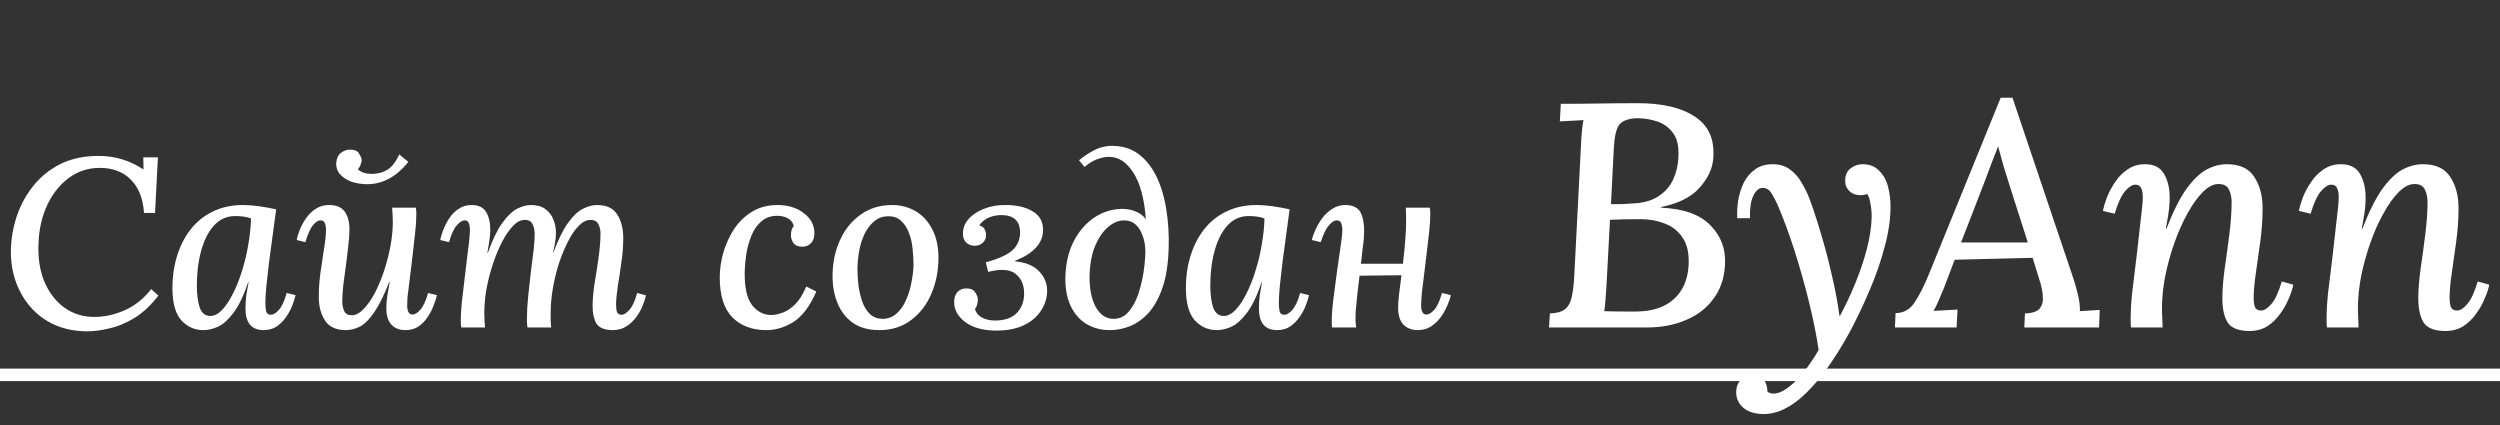<?xml version="1.0" encoding="UTF-8"?> <svg xmlns="http://www.w3.org/2000/svg" width="200" height="34" viewBox="0 0 200 34" fill="none"><rect x="0" y="0" width="200" height="34" fill="#333333" stroke="none"/> <g clip-path="url(#clip0)"> <path d="M7.879 12.473C9.182 12.473 10.377 12.83 11.463 13.546H11.482L11.463 12.588H12.633L12.403 17.035H11.521C11.444 15.885 11.093 14.996 10.466 14.37C9.853 13.744 9.022 13.431 7.974 13.431C7.08 13.431 6.275 13.687 5.559 14.198C4.843 14.709 4.262 15.418 3.815 16.326C3.38 17.22 3.137 18.236 3.086 19.373C3.022 20.549 3.169 21.584 3.527 22.479C3.898 23.373 4.428 24.076 5.118 24.588C5.821 25.099 6.633 25.354 7.553 25.354C8.358 25.354 9.169 25.175 9.987 24.818C10.805 24.447 11.508 23.885 12.096 23.131L12.671 23.648C12.057 24.441 11.412 25.041 10.735 25.45C10.057 25.859 9.393 26.134 8.741 26.274C8.102 26.428 7.521 26.505 6.997 26.505C6.026 26.505 5.15 26.332 4.371 25.987C3.604 25.642 2.952 25.156 2.415 24.53C1.879 23.904 1.476 23.182 1.208 22.364C0.939 21.533 0.831 20.645 0.882 19.699C0.933 18.805 1.112 17.929 1.419 17.073C1.738 16.217 2.185 15.444 2.76 14.754C3.348 14.051 4.064 13.495 4.907 13.086C5.764 12.677 6.754 12.473 7.879 12.473ZM19.448 16.402C19.831 16.402 20.253 16.434 20.713 16.498C21.173 16.562 21.633 16.645 22.093 16.747C22.004 17.425 21.908 18.134 21.806 18.875C21.703 19.604 21.608 20.319 21.518 21.022C21.441 21.712 21.371 22.338 21.307 22.901C21.256 23.463 21.23 23.904 21.23 24.223C21.23 24.466 21.25 24.69 21.288 24.894C21.339 25.086 21.467 25.182 21.671 25.182C21.863 25.182 22.074 25.054 22.304 24.798C22.547 24.53 22.758 24.076 22.936 23.437L23.646 23.61C23.595 23.853 23.505 24.134 23.377 24.453C23.262 24.76 23.096 25.067 22.879 25.373C22.675 25.667 22.425 25.917 22.131 26.121C21.837 26.313 21.492 26.409 21.096 26.409C20.125 26.409 19.639 25.834 19.639 24.683C19.639 24.377 19.659 24.044 19.697 23.687C19.748 23.329 19.812 22.965 19.889 22.594H19.85C19.48 23.68 19.084 24.498 18.662 25.048C18.253 25.584 17.844 25.949 17.435 26.14C17.026 26.319 16.636 26.409 16.266 26.409C15.575 26.409 14.988 26.147 14.502 25.623C14.029 25.086 13.793 24.217 13.793 23.016C13.793 22.134 13.914 21.297 14.157 20.505C14.4 19.699 14.758 18.99 15.23 18.377C15.703 17.763 16.291 17.284 16.994 16.939C17.71 16.581 18.528 16.402 19.448 16.402ZM18.815 17.284C18.138 17.284 17.569 17.54 17.109 18.051C16.662 18.549 16.323 19.22 16.093 20.064C15.863 20.894 15.748 21.821 15.748 22.843C15.748 23.559 15.825 24.147 15.978 24.607C16.144 25.054 16.425 25.278 16.822 25.278C17.141 25.278 17.454 25.118 17.761 24.798C18.08 24.466 18.374 24.025 18.643 23.476C18.924 22.926 19.167 22.313 19.371 21.636C19.588 20.945 19.754 20.242 19.869 19.527C19.997 18.811 20.067 18.128 20.08 17.476C19.748 17.348 19.326 17.284 18.815 17.284ZM27.669 26.409C26.889 26.409 26.333 26.153 26.001 25.642C25.669 25.131 25.502 24.505 25.502 23.763C25.502 23.137 25.547 22.485 25.637 21.808C25.739 21.131 25.835 20.492 25.924 19.891C26.026 19.29 26.078 18.792 26.078 18.396C26.078 18.166 26.046 17.98 25.982 17.84C25.93 17.699 25.816 17.629 25.637 17.629C25.445 17.629 25.24 17.763 25.023 18.032C24.819 18.287 24.621 18.735 24.429 19.373L23.739 19.201C23.777 18.958 23.86 18.683 23.988 18.377C24.116 18.057 24.282 17.75 24.486 17.457C24.704 17.15 24.959 16.901 25.253 16.709C25.56 16.505 25.918 16.402 26.327 16.402C26.902 16.402 27.317 16.575 27.573 16.92C27.828 17.265 27.956 17.744 27.956 18.358C27.956 18.728 27.924 19.169 27.86 19.68C27.809 20.179 27.745 20.703 27.669 21.252C27.592 21.802 27.522 22.332 27.458 22.843C27.407 23.342 27.381 23.776 27.381 24.147C27.381 24.39 27.432 24.632 27.534 24.875C27.637 25.105 27.841 25.22 28.148 25.22C28.454 25.22 28.761 25.06 29.068 24.741C29.387 24.421 29.688 24 29.969 23.476C30.25 22.939 30.499 22.345 30.716 21.693C30.934 21.041 31.106 20.377 31.234 19.699C31.362 19.009 31.426 18.358 31.426 17.744C31.426 17.565 31.419 17.373 31.407 17.169C31.394 16.965 31.381 16.779 31.368 16.613H33.266C33.292 16.754 33.304 16.869 33.304 16.958C33.304 17.048 33.304 17.143 33.304 17.246C33.304 17.604 33.272 18.07 33.209 18.645C33.145 19.207 33.055 20 32.94 21.022C32.838 21.84 32.761 22.46 32.71 22.881C32.659 23.303 32.621 23.623 32.595 23.84C32.582 24.057 32.576 24.255 32.576 24.434C32.576 24.92 32.717 25.163 32.998 25.163C33.189 25.163 33.4 25.035 33.63 24.779C33.86 24.524 34.065 24.076 34.244 23.437L34.953 23.61C34.902 23.853 34.812 24.134 34.684 24.453C34.569 24.76 34.41 25.067 34.205 25.373C34.014 25.667 33.771 25.917 33.477 26.121C33.183 26.313 32.838 26.409 32.442 26.409C31.956 26.409 31.579 26.262 31.311 25.968C31.042 25.674 30.908 25.246 30.908 24.683C30.908 24.351 30.934 24.012 30.985 23.667C31.049 23.31 31.113 22.939 31.177 22.556H31.138C30.742 23.578 30.352 24.37 29.969 24.933C29.598 25.495 29.221 25.885 28.838 26.102C28.454 26.306 28.065 26.409 27.669 26.409ZM29.394 14.735C28.947 14.735 28.525 14.671 28.129 14.543C27.745 14.402 27.439 14.204 27.209 13.949C26.979 13.693 26.876 13.373 26.902 12.99C26.94 12.632 27.068 12.377 27.285 12.223C27.502 12.057 27.733 11.974 27.975 11.974C28.346 11.961 28.595 12.064 28.723 12.281C28.863 12.498 28.934 12.69 28.934 12.856C28.921 12.958 28.889 13.073 28.838 13.201C28.799 13.316 28.729 13.431 28.627 13.546C28.895 13.789 29.26 13.91 29.72 13.91C30.282 13.91 30.768 13.757 31.177 13.45C31.33 13.322 31.471 13.163 31.598 12.971C31.726 12.779 31.841 12.575 31.943 12.357L32.672 12.952C32.199 13.54 31.681 13.987 31.119 14.294C30.57 14.588 29.994 14.735 29.394 14.735ZM49.037 26.409C48.398 26.409 47.964 26.242 47.733 25.91C47.516 25.565 47.408 25.08 47.408 24.453C47.408 23.968 47.459 23.386 47.561 22.709C47.676 22.019 47.785 21.316 47.887 20.6C47.989 19.872 48.04 19.22 48.04 18.645C48.04 18.402 47.983 18.166 47.868 17.936C47.766 17.706 47.555 17.591 47.235 17.591C46.916 17.591 46.603 17.75 46.296 18.07C45.989 18.377 45.702 18.798 45.433 19.335C45.165 19.859 44.922 20.447 44.705 21.099C44.5 21.75 44.341 22.415 44.226 23.092C44.111 23.77 44.053 24.415 44.053 25.029C44.053 25.22 44.053 25.418 44.053 25.623C44.066 25.814 44.079 26.006 44.091 26.198H42.194C42.181 26.044 42.168 25.91 42.155 25.795C42.155 25.667 42.155 25.546 42.155 25.431C42.155 24.933 42.187 24.37 42.251 23.744C42.315 23.105 42.385 22.46 42.462 21.808C42.551 21.156 42.628 20.549 42.692 19.987C42.756 19.425 42.782 18.958 42.769 18.588C42.756 18.345 42.698 18.121 42.596 17.917C42.494 17.699 42.289 17.591 41.983 17.591C41.663 17.591 41.35 17.75 41.043 18.07C40.737 18.39 40.443 18.818 40.162 19.354C39.893 19.878 39.651 20.466 39.433 21.118C39.216 21.77 39.043 22.441 38.916 23.131C38.801 23.808 38.743 24.453 38.743 25.067C38.743 25.246 38.749 25.437 38.762 25.642C38.775 25.846 38.788 26.032 38.801 26.198H36.903C36.89 26.044 36.877 25.929 36.864 25.853C36.864 25.763 36.864 25.667 36.864 25.565C36.864 25.22 36.89 24.779 36.941 24.242C37.005 23.706 37.095 22.939 37.21 21.942C37.312 21.111 37.389 20.473 37.44 20.025C37.504 19.578 37.542 19.239 37.555 19.009C37.58 18.767 37.593 18.556 37.593 18.377C37.593 18.16 37.561 17.98 37.497 17.84C37.446 17.699 37.337 17.629 37.171 17.629C36.98 17.629 36.769 17.763 36.539 18.032C36.309 18.287 36.104 18.735 35.925 19.373L35.216 19.201C35.267 18.958 35.35 18.683 35.465 18.377C35.593 18.057 35.753 17.75 35.944 17.457C36.149 17.15 36.398 16.901 36.692 16.709C36.986 16.505 37.331 16.402 37.727 16.402C38.289 16.402 38.679 16.594 38.897 16.977C39.127 17.361 39.235 17.859 39.222 18.473C39.21 18.805 39.178 19.118 39.127 19.412C39.075 19.693 39.031 19.961 38.992 20.217H39.031C39.401 19.182 39.785 18.39 40.181 17.84C40.577 17.291 40.967 16.913 41.35 16.709C41.746 16.505 42.123 16.402 42.481 16.402C42.967 16.402 43.35 16.511 43.631 16.728C43.925 16.945 44.136 17.22 44.264 17.552C44.404 17.885 44.475 18.23 44.475 18.588C44.475 18.869 44.456 19.118 44.417 19.335C44.392 19.54 44.334 19.821 44.245 20.179H44.283C44.666 19.143 45.056 18.358 45.452 17.821C45.849 17.271 46.238 16.901 46.622 16.709C47.018 16.505 47.395 16.402 47.753 16.402C48.532 16.402 49.075 16.658 49.382 17.169C49.702 17.667 49.861 18.294 49.861 19.048C49.861 19.674 49.81 20.326 49.708 21.003C49.618 21.68 49.523 22.319 49.42 22.92C49.331 23.52 49.286 24.019 49.286 24.415C49.286 24.645 49.312 24.83 49.363 24.971C49.427 25.111 49.548 25.182 49.727 25.182C49.906 25.182 50.111 25.054 50.341 24.798C50.583 24.543 50.794 24.089 50.973 23.437L51.682 23.629C51.631 23.859 51.542 24.134 51.414 24.453C51.286 24.773 51.114 25.08 50.897 25.373C50.679 25.667 50.411 25.917 50.091 26.121C49.785 26.313 49.433 26.409 49.037 26.409ZM62.2 16.402C63.043 16.402 63.746 16.619 64.309 17.054C64.871 17.476 65.152 18.012 65.152 18.664C65.152 18.984 65.069 19.239 64.903 19.431C64.737 19.623 64.507 19.725 64.213 19.738C63.855 19.738 63.605 19.636 63.465 19.431C63.337 19.214 63.273 19.016 63.273 18.837C63.273 18.722 63.286 18.6 63.312 18.473C63.337 18.332 63.401 18.204 63.503 18.089C63.439 17.808 63.286 17.604 63.043 17.476C62.8 17.335 62.513 17.265 62.181 17.265C61.669 17.265 61.248 17.412 60.915 17.706C60.583 17.987 60.321 18.358 60.129 18.818C59.938 19.278 59.797 19.77 59.708 20.294C59.631 20.805 59.586 21.291 59.574 21.75C59.561 23.003 59.759 23.891 60.168 24.415C60.577 24.926 61.075 25.188 61.663 25.201C61.97 25.201 62.289 25.137 62.621 25.009C62.966 24.881 63.299 24.658 63.618 24.338C63.951 24.006 64.245 23.533 64.5 22.92L65.305 23.322C64.807 24.473 64.206 25.278 63.503 25.738C62.8 26.185 62.066 26.409 61.299 26.409C60.174 26.409 59.273 26.07 58.596 25.393C57.919 24.703 57.58 23.642 57.58 22.211C57.58 21.584 57.669 20.939 57.848 20.274C58.04 19.597 58.321 18.965 58.692 18.377C59.075 17.789 59.554 17.316 60.129 16.958C60.717 16.588 61.407 16.402 62.2 16.402ZM71.376 16.402C72.066 16.402 72.693 16.568 73.255 16.901C73.817 17.233 74.258 17.712 74.578 18.338C74.91 18.965 75.076 19.725 75.076 20.619C75.076 21.642 74.891 22.594 74.52 23.476C74.15 24.358 73.606 25.067 72.891 25.604C72.188 26.14 71.338 26.409 70.341 26.409C69.498 26.409 68.795 26.217 68.233 25.834C67.683 25.437 67.274 24.913 67.006 24.262C66.737 23.61 66.603 22.888 66.603 22.096C66.603 21.06 66.795 20.115 67.178 19.259C67.562 18.39 68.111 17.699 68.827 17.188C69.543 16.664 70.392 16.402 71.376 16.402ZM71.089 17.303C70.578 17.29 70.137 17.476 69.766 17.859C69.395 18.23 69.108 18.735 68.903 19.373C68.712 20.012 68.61 20.722 68.597 21.501C68.597 21.923 68.622 22.364 68.674 22.824C68.737 23.284 68.84 23.719 68.98 24.128C69.121 24.524 69.319 24.85 69.574 25.105C69.843 25.361 70.175 25.495 70.571 25.508C71.019 25.508 71.395 25.373 71.702 25.105C72.022 24.824 72.277 24.466 72.469 24.032C72.674 23.584 72.82 23.111 72.91 22.613C73.012 22.115 73.07 21.648 73.082 21.214C73.082 20.792 73.057 20.358 73.006 19.91C72.967 19.45 72.872 19.029 72.718 18.645C72.578 18.249 72.373 17.929 72.105 17.687C71.849 17.431 71.51 17.303 71.089 17.303ZM79.706 26.447C78.671 26.447 77.847 26.223 77.233 25.776C76.62 25.316 76.32 24.767 76.332 24.128C76.332 23.834 76.415 23.584 76.582 23.38C76.76 23.175 77.003 23.073 77.31 23.073C77.655 23.073 77.891 23.182 78.019 23.399C78.16 23.604 78.23 23.795 78.23 23.974C78.23 24.102 78.211 24.23 78.172 24.358C78.147 24.485 78.09 24.6 78 24.703C78.064 24.997 78.243 25.227 78.537 25.393C78.831 25.559 79.182 25.642 79.591 25.642C80.358 25.642 80.939 25.444 81.335 25.048C81.732 24.639 81.93 24.115 81.93 23.476C81.93 22.786 81.7 22.262 81.24 21.904C80.792 21.546 80.064 21.495 79.054 21.75L78.863 20.984C79.898 20.703 80.613 20.377 81.01 20.006C81.406 19.636 81.604 19.169 81.604 18.607C81.604 17.674 81.105 17.207 80.109 17.207C79.713 17.207 79.355 17.284 79.035 17.437C78.728 17.591 78.498 17.789 78.345 18.032C78.562 18.096 78.703 18.198 78.767 18.338C78.843 18.466 78.882 18.632 78.882 18.837C78.882 19.054 78.799 19.246 78.633 19.412C78.466 19.578 78.249 19.661 77.981 19.661C77.713 19.661 77.489 19.578 77.31 19.412C77.131 19.246 77.041 19.022 77.041 18.741C77.016 18.306 77.156 17.91 77.463 17.552C77.77 17.195 78.185 16.913 78.709 16.709C79.246 16.492 79.828 16.39 80.454 16.402C81.335 16.402 82.051 16.568 82.601 16.901C83.163 17.22 83.444 17.719 83.444 18.396C83.444 19.444 82.697 20.268 81.201 20.869V20.907C82.045 20.984 82.684 21.246 83.118 21.693C83.553 22.14 83.77 22.658 83.77 23.246C83.77 23.821 83.61 24.351 83.291 24.837C82.984 25.322 82.53 25.712 81.93 26.006C81.329 26.3 80.588 26.447 79.706 26.447ZM88.776 26.409C88.098 26.409 87.485 26.249 86.936 25.929C86.399 25.61 85.977 25.137 85.67 24.511C85.364 23.885 85.217 23.111 85.229 22.191C85.255 21.105 85.472 20.153 85.881 19.335C86.303 18.505 86.859 17.859 87.549 17.399C88.239 16.939 88.999 16.709 89.83 16.709C90.213 16.722 90.558 16.792 90.865 16.92C91.185 17.048 91.453 17.252 91.67 17.533C91.543 15.872 91.204 14.626 90.654 13.795C90.118 12.965 89.479 12.549 88.737 12.549C88.418 12.549 88.092 12.613 87.76 12.741C87.427 12.869 87.095 13.073 86.763 13.354L86.322 12.818C86.782 12.447 87.217 12.166 87.626 11.974C88.034 11.77 88.482 11.667 88.967 11.667C89.785 11.667 90.488 11.885 91.076 12.319C91.664 12.754 92.143 13.354 92.514 14.121C92.884 14.875 93.146 15.751 93.3 16.747C93.466 17.744 93.53 18.798 93.491 19.91C93.453 21.124 93.293 22.147 93.012 22.977C92.731 23.808 92.367 24.479 91.919 24.99C91.472 25.488 90.974 25.853 90.424 26.083C89.888 26.3 89.338 26.409 88.776 26.409ZM89.082 25.508C89.619 25.508 90.06 25.271 90.405 24.798C90.763 24.326 91.038 23.719 91.229 22.977C91.434 22.223 91.562 21.425 91.613 20.581C91.677 19.763 91.555 19.067 91.249 18.492C90.955 17.917 90.514 17.629 89.926 17.629C89.491 17.629 89.063 17.808 88.641 18.166C88.233 18.511 87.888 19.016 87.606 19.68C87.338 20.332 87.191 21.124 87.165 22.057C87.153 23.105 87.319 23.942 87.664 24.568C88.022 25.195 88.495 25.508 89.082 25.508ZM100.524 16.402C100.907 16.402 101.329 16.434 101.789 16.498C102.249 16.562 102.709 16.645 103.169 16.747C103.08 17.425 102.984 18.134 102.882 18.875C102.78 19.604 102.684 20.319 102.594 21.022C102.518 21.712 102.447 22.338 102.383 22.901C102.332 23.463 102.307 23.904 102.307 24.223C102.307 24.466 102.326 24.69 102.364 24.894C102.415 25.086 102.543 25.182 102.748 25.182C102.939 25.182 103.15 25.054 103.38 24.798C103.623 24.53 103.834 24.076 104.013 23.437L104.722 23.61C104.671 23.853 104.581 24.134 104.454 24.453C104.339 24.76 104.173 25.067 103.955 25.373C103.751 25.667 103.502 25.917 103.208 26.121C102.914 26.313 102.569 26.409 102.173 26.409C101.201 26.409 100.716 25.834 100.716 24.683C100.716 24.377 100.735 24.044 100.773 23.687C100.824 23.329 100.888 22.965 100.965 22.594H100.927C100.556 23.68 100.16 24.498 99.738 25.048C99.329 25.584 98.92 25.949 98.511 26.14C98.102 26.319 97.713 26.409 97.342 26.409C96.652 26.409 96.064 26.147 95.578 25.623C95.105 25.086 94.869 24.217 94.869 23.016C94.869 22.134 94.99 21.297 95.233 20.505C95.476 19.699 95.834 18.99 96.307 18.377C96.779 17.763 97.367 17.284 98.07 16.939C98.786 16.581 99.604 16.402 100.524 16.402ZM99.891 17.284C99.214 17.284 98.645 17.54 98.185 18.051C97.738 18.549 97.399 19.22 97.169 20.064C96.939 20.894 96.824 21.821 96.824 22.843C96.824 23.559 96.901 24.147 97.054 24.607C97.22 25.054 97.502 25.278 97.898 25.278C98.217 25.278 98.53 25.118 98.837 24.798C99.156 24.466 99.451 24.025 99.719 23.476C100 22.926 100.243 22.313 100.447 21.636C100.665 20.945 100.831 20.242 100.946 19.527C101.073 18.811 101.144 18.128 101.157 17.476C100.824 17.348 100.403 17.284 99.891 17.284ZM113.422 26.409C112.95 26.409 112.566 26.262 112.272 25.968C111.991 25.674 111.85 25.22 111.85 24.607C111.85 24.326 111.876 23.961 111.927 23.514C111.991 23.054 112.055 22.556 112.119 22.019L108.764 22.057C108.7 22.53 108.643 23.009 108.592 23.495C108.541 23.968 108.496 24.434 108.457 24.894C108.445 25.15 108.438 25.386 108.438 25.604C108.451 25.821 108.47 26.019 108.496 26.198H106.56C106.547 26.07 106.541 25.961 106.541 25.872C106.541 25.77 106.541 25.667 106.541 25.565C106.541 25.207 106.573 24.754 106.636 24.204C106.713 23.655 106.815 22.869 106.943 21.846C107.058 21.029 107.148 20.402 107.211 19.968C107.275 19.533 107.32 19.207 107.346 18.99C107.371 18.76 107.384 18.556 107.384 18.377C107.384 18.16 107.352 17.98 107.288 17.84C107.237 17.699 107.116 17.629 106.924 17.629C106.745 17.629 106.541 17.763 106.311 18.032C106.081 18.287 105.863 18.735 105.659 19.373L104.95 19.201C105.001 18.958 105.096 18.683 105.237 18.377C105.378 18.057 105.557 17.75 105.774 17.457C106.004 17.15 106.272 16.901 106.579 16.709C106.886 16.505 107.237 16.402 107.633 16.402C108.298 16.402 108.726 16.651 108.918 17.15C109.109 17.648 109.173 18.281 109.109 19.048C109.084 19.342 109.045 19.667 108.994 20.025C108.956 20.37 108.918 20.728 108.879 21.099H112.234C112.336 20.268 112.406 19.52 112.445 18.856C112.496 18.179 112.502 17.431 112.464 16.613H114.381C114.406 16.754 114.419 16.869 114.419 16.958C114.419 17.048 114.419 17.143 114.419 17.246C114.419 17.552 114.394 17.961 114.342 18.473C114.291 18.971 114.227 19.52 114.151 20.121C114.087 20.709 114.017 21.291 113.94 21.866C113.863 22.441 113.799 22.958 113.748 23.418C113.71 23.878 113.691 24.217 113.691 24.434C113.691 24.92 113.831 25.163 114.112 25.163C114.304 25.163 114.515 25.035 114.745 24.779C114.975 24.524 115.18 24.076 115.358 23.437L116.068 23.61C116.017 23.853 115.921 24.134 115.78 24.453C115.652 24.76 115.48 25.067 115.263 25.373C115.045 25.667 114.783 25.917 114.477 26.121C114.17 26.313 113.819 26.409 113.422 26.409ZM131.024 8.255C133.017 8.255 134.551 8.622 135.624 9.354C136.715 10.07 137.192 11.195 137.056 12.728C136.987 13.529 136.613 14.304 135.931 15.054C135.266 15.787 134.252 16.289 132.889 16.562V16.613C134.712 16.698 136.033 17.175 136.851 18.044C137.686 18.896 138.07 19.936 138.001 21.163C137.95 22.236 137.643 23.148 137.081 23.898C136.536 24.647 135.795 25.218 134.857 25.61C133.937 26.002 132.898 26.198 131.739 26.198H123.918L123.995 25.073C124.54 25.056 124.941 24.945 125.196 24.741C125.469 24.519 125.648 24.196 125.733 23.77C125.835 23.344 125.903 22.807 125.937 22.16L126.474 11.731C126.491 11.271 126.517 10.862 126.551 10.505C126.585 10.13 126.627 9.831 126.679 9.61C126.372 9.627 126.048 9.644 125.707 9.661C125.367 9.678 125.06 9.695 124.787 9.712L124.864 8.306C125.886 8.306 126.9 8.298 127.905 8.281C128.911 8.264 129.95 8.255 131.024 8.255ZM130.998 9.457C130.316 9.474 129.84 9.636 129.567 9.942C129.311 10.249 129.158 10.879 129.107 11.834L128.877 16.332C129.15 16.332 129.431 16.332 129.72 16.332C130.01 16.315 130.291 16.298 130.564 16.281C131.45 16.247 132.157 16.051 132.685 15.693C133.23 15.335 133.622 14.884 133.861 14.338C134.116 13.776 134.252 13.188 134.27 12.575C134.321 11.723 134.176 11.075 133.835 10.632C133.511 10.189 133.086 9.883 132.557 9.712C132.046 9.542 131.527 9.457 130.998 9.457ZM131.254 17.533C130.334 17.533 129.516 17.55 128.8 17.584L128.519 22.824C128.468 23.761 128.408 24.451 128.34 24.894C128.749 24.911 129.226 24.92 129.771 24.92C130.334 24.92 130.734 24.92 130.973 24.92C132.199 24.903 133.171 24.579 133.886 23.949C134.619 23.301 135.019 22.398 135.088 21.239C135.139 20.302 134.985 19.57 134.627 19.041C134.27 18.496 133.792 18.113 133.196 17.891C132.6 17.653 131.952 17.533 131.254 17.533ZM141.019 33.124C140.354 33.107 139.834 32.937 139.459 32.613C139.084 32.289 138.897 31.88 138.897 31.386C138.897 30.943 139.033 30.602 139.306 30.364C139.579 30.125 139.86 30.006 140.15 30.006C140.95 30.006 141.368 30.458 141.402 31.361C141.589 31.446 141.742 31.488 141.862 31.488C142.203 31.488 142.56 31.352 142.935 31.08C143.311 30.824 143.668 30.5 144.009 30.108C144.35 29.716 144.648 29.325 144.903 28.933C145.176 28.541 145.372 28.226 145.491 27.987C145.304 26.743 145.04 25.439 144.699 24.076C144.358 22.696 143.975 21.342 143.549 20.012C143.123 18.683 142.672 17.465 142.194 16.358C142.075 16.085 141.921 15.795 141.734 15.489C141.547 15.165 141.291 15.011 140.967 15.028C140.678 15.062 140.439 15.284 140.252 15.693C140.065 16.085 139.979 16.673 139.996 17.457H138.974C138.957 17.014 138.982 16.545 139.05 16.051C139.135 15.557 139.28 15.088 139.485 14.645C139.707 14.202 140.004 13.844 140.38 13.572C140.755 13.282 141.231 13.137 141.811 13.137C142.373 13.137 142.842 13.282 143.217 13.572C143.608 13.861 143.924 14.228 144.162 14.671C144.418 15.097 144.622 15.523 144.776 15.949C145.065 16.715 145.364 17.627 145.67 18.683C145.994 19.74 146.284 20.839 146.539 21.98C146.812 23.122 147.017 24.213 147.153 25.252H147.204C147.647 24.434 148.056 23.565 148.431 22.645C148.806 21.725 149.112 20.813 149.351 19.91C149.589 18.99 149.717 18.13 149.734 17.329C149.734 16.971 149.7 16.622 149.632 16.281C149.581 15.94 149.496 15.684 149.376 15.514C149.223 15.582 149.036 15.616 148.814 15.616C148.473 15.616 148.183 15.506 147.945 15.284C147.723 15.062 147.613 14.79 147.613 14.466C147.613 14.023 147.758 13.691 148.047 13.469C148.337 13.248 148.661 13.137 149.019 13.137C149.564 13.137 149.998 13.307 150.322 13.648C150.663 13.972 150.902 14.398 151.038 14.926C151.174 15.437 151.242 15.966 151.242 16.511C151.242 17.516 151.089 18.581 150.782 19.706C150.493 20.83 150.1 21.972 149.606 23.131C149.129 24.272 148.601 25.388 148.022 26.479C146.846 28.643 145.67 30.296 144.495 31.437C143.336 32.579 142.177 33.141 141.019 33.124ZM160.999 7.821L165.83 22.16C165.949 22.483 166.077 22.926 166.213 23.488C166.349 24.034 166.409 24.502 166.392 24.894L167.977 24.792L167.926 26.198H161.945L161.996 25.073C162.575 25.056 162.967 24.928 163.172 24.69C163.376 24.434 163.461 24.128 163.427 23.77C163.41 23.412 163.351 23.054 163.249 22.696L162.61 20.626L156.373 20.779L155.53 23.003C155.393 23.344 155.257 23.667 155.121 23.974C155.001 24.281 154.856 24.579 154.686 24.869L156.603 24.767L156.527 26.198H151.594L151.645 25.048C152.292 25.048 152.803 24.758 153.178 24.179C153.57 23.582 153.945 22.841 154.303 21.955L160.054 7.821H160.999ZM159.849 11.706C159.696 12.115 159.517 12.575 159.312 13.086C159.125 13.597 158.92 14.142 158.699 14.722L156.884 19.399H162.226L160.795 14.926C160.624 14.381 160.454 13.836 160.284 13.29C160.13 12.728 159.985 12.2 159.849 11.706ZM179.96 26.479C179.109 26.479 178.529 26.257 178.222 25.814C177.933 25.354 177.788 24.707 177.788 23.872C177.788 23.224 177.847 22.449 177.967 21.546C178.103 20.626 178.231 19.689 178.35 18.735C178.47 17.78 178.529 16.911 178.529 16.128C178.529 15.804 178.461 15.489 178.325 15.182C178.188 14.875 177.907 14.722 177.481 14.722C177.072 14.722 176.655 14.935 176.229 15.361C175.803 15.787 175.394 16.358 175.002 17.073C174.61 17.772 174.261 18.556 173.954 19.425C173.647 20.294 173.4 21.188 173.213 22.108C173.042 23.011 172.957 23.872 172.957 24.69C172.957 24.928 172.965 25.184 172.983 25.457C173 25.729 173.008 25.976 173.008 26.198H170.478C170.461 25.993 170.452 25.84 170.452 25.738C170.452 25.618 170.452 25.491 170.452 25.354C170.452 24.877 170.486 24.281 170.555 23.565C170.64 22.832 170.767 21.785 170.938 20.421C171.057 19.331 171.151 18.496 171.219 17.917C171.288 17.32 171.339 16.877 171.372 16.588C171.406 16.281 171.424 16.008 171.424 15.77C171.424 15.48 171.381 15.241 171.296 15.054C171.211 14.867 171.057 14.773 170.836 14.773C170.58 14.773 170.299 14.952 169.992 15.31C169.703 15.65 169.43 16.247 169.174 17.099L168.229 16.869C168.297 16.545 168.408 16.179 168.561 15.77C168.732 15.344 168.953 14.935 169.226 14.543C169.498 14.134 169.831 13.802 170.222 13.546C170.614 13.273 171.074 13.137 171.603 13.137C172.352 13.137 172.872 13.418 173.162 13.98C173.468 14.526 173.604 15.233 173.571 16.102C173.553 16.528 173.511 16.928 173.443 17.303C173.374 17.661 173.315 17.993 173.264 18.3H173.315C173.843 16.937 174.371 15.88 174.9 15.131C175.445 14.381 175.981 13.861 176.51 13.572C177.055 13.282 177.601 13.137 178.146 13.137C179.185 13.137 179.918 13.478 180.344 14.159C180.787 14.824 181.008 15.659 181.008 16.664C181.008 17.499 180.949 18.368 180.829 19.271C180.71 20.174 180.591 21.026 180.472 21.827C180.352 22.628 180.293 23.293 180.293 23.821C180.293 24.128 180.326 24.375 180.395 24.562C180.48 24.749 180.642 24.843 180.88 24.843C181.136 24.843 181.409 24.673 181.698 24.332C182.005 23.991 182.286 23.386 182.542 22.517L183.462 22.773C183.411 23.08 183.291 23.446 183.104 23.872C182.934 24.298 182.703 24.707 182.414 25.099C182.141 25.491 181.801 25.823 181.392 26.096C180.983 26.351 180.505 26.479 179.96 26.479ZM195.635 26.479C194.783 26.479 194.204 26.257 193.897 25.814C193.608 25.354 193.463 24.707 193.463 23.872C193.463 23.224 193.523 22.449 193.642 21.546C193.778 20.626 193.906 19.689 194.025 18.735C194.144 17.78 194.204 16.911 194.204 16.128C194.204 15.804 194.136 15.489 193.999 15.182C193.863 14.875 193.582 14.722 193.156 14.722C192.747 14.722 192.33 14.935 191.903 15.361C191.478 15.787 191.069 16.358 190.677 17.073C190.285 17.772 189.935 18.556 189.629 19.425C189.322 20.294 189.075 21.188 188.888 22.108C188.718 23.011 188.632 23.872 188.632 24.69C188.632 24.928 188.641 25.184 188.657 25.457C188.675 25.729 188.683 25.976 188.683 26.198H186.153C186.136 25.993 186.127 25.84 186.127 25.738C186.127 25.618 186.127 25.491 186.127 25.354C186.127 24.877 186.162 24.281 186.229 23.565C186.315 22.832 186.443 21.785 186.613 20.421C186.732 19.331 186.826 18.496 186.894 17.917C186.962 17.32 187.013 16.877 187.047 16.588C187.082 16.281 187.098 16.008 187.098 15.77C187.098 15.48 187.056 15.241 186.971 15.054C186.886 14.867 186.732 14.773 186.511 14.773C186.255 14.773 185.974 14.952 185.667 15.31C185.378 15.65 185.105 16.247 184.849 17.099L183.903 16.869C183.972 16.545 184.082 16.179 184.236 15.77C184.406 15.344 184.628 14.935 184.9 14.543C185.173 14.134 185.505 13.802 185.897 13.546C186.289 13.273 186.749 13.137 187.277 13.137C188.027 13.137 188.547 13.418 188.836 13.98C189.143 14.526 189.28 15.233 189.245 16.102C189.229 16.528 189.186 16.928 189.118 17.303C189.05 17.661 188.99 17.993 188.939 18.3H188.99C189.518 16.937 190.047 15.88 190.574 15.131C191.12 14.381 191.657 13.861 192.185 13.572C192.73 13.282 193.275 13.137 193.82 13.137C194.86 13.137 195.593 13.478 196.019 14.159C196.462 14.824 196.683 15.659 196.683 16.664C196.683 17.499 196.624 18.368 196.504 19.271C196.385 20.174 196.266 21.026 196.146 21.827C196.027 22.628 195.967 23.293 195.967 23.821C195.967 24.128 196.002 24.375 196.07 24.562C196.155 24.749 196.317 24.843 196.555 24.843C196.811 24.843 197.084 24.673 197.373 24.332C197.68 23.991 197.961 23.386 198.217 22.517L199.137 22.773C199.086 23.08 198.967 23.446 198.779 23.872C198.609 24.298 198.379 24.707 198.089 25.099C197.817 25.491 197.475 25.823 197.066 26.096C196.657 26.351 196.181 26.479 195.635 26.479Z" fill="white"></path> <path d="M200 29.988H0" stroke="white"></path> </g> <defs> <clipPath id="clip0"> <rect width="200" height="33.227" fill="white"></rect> </clipPath> </defs> </svg> 